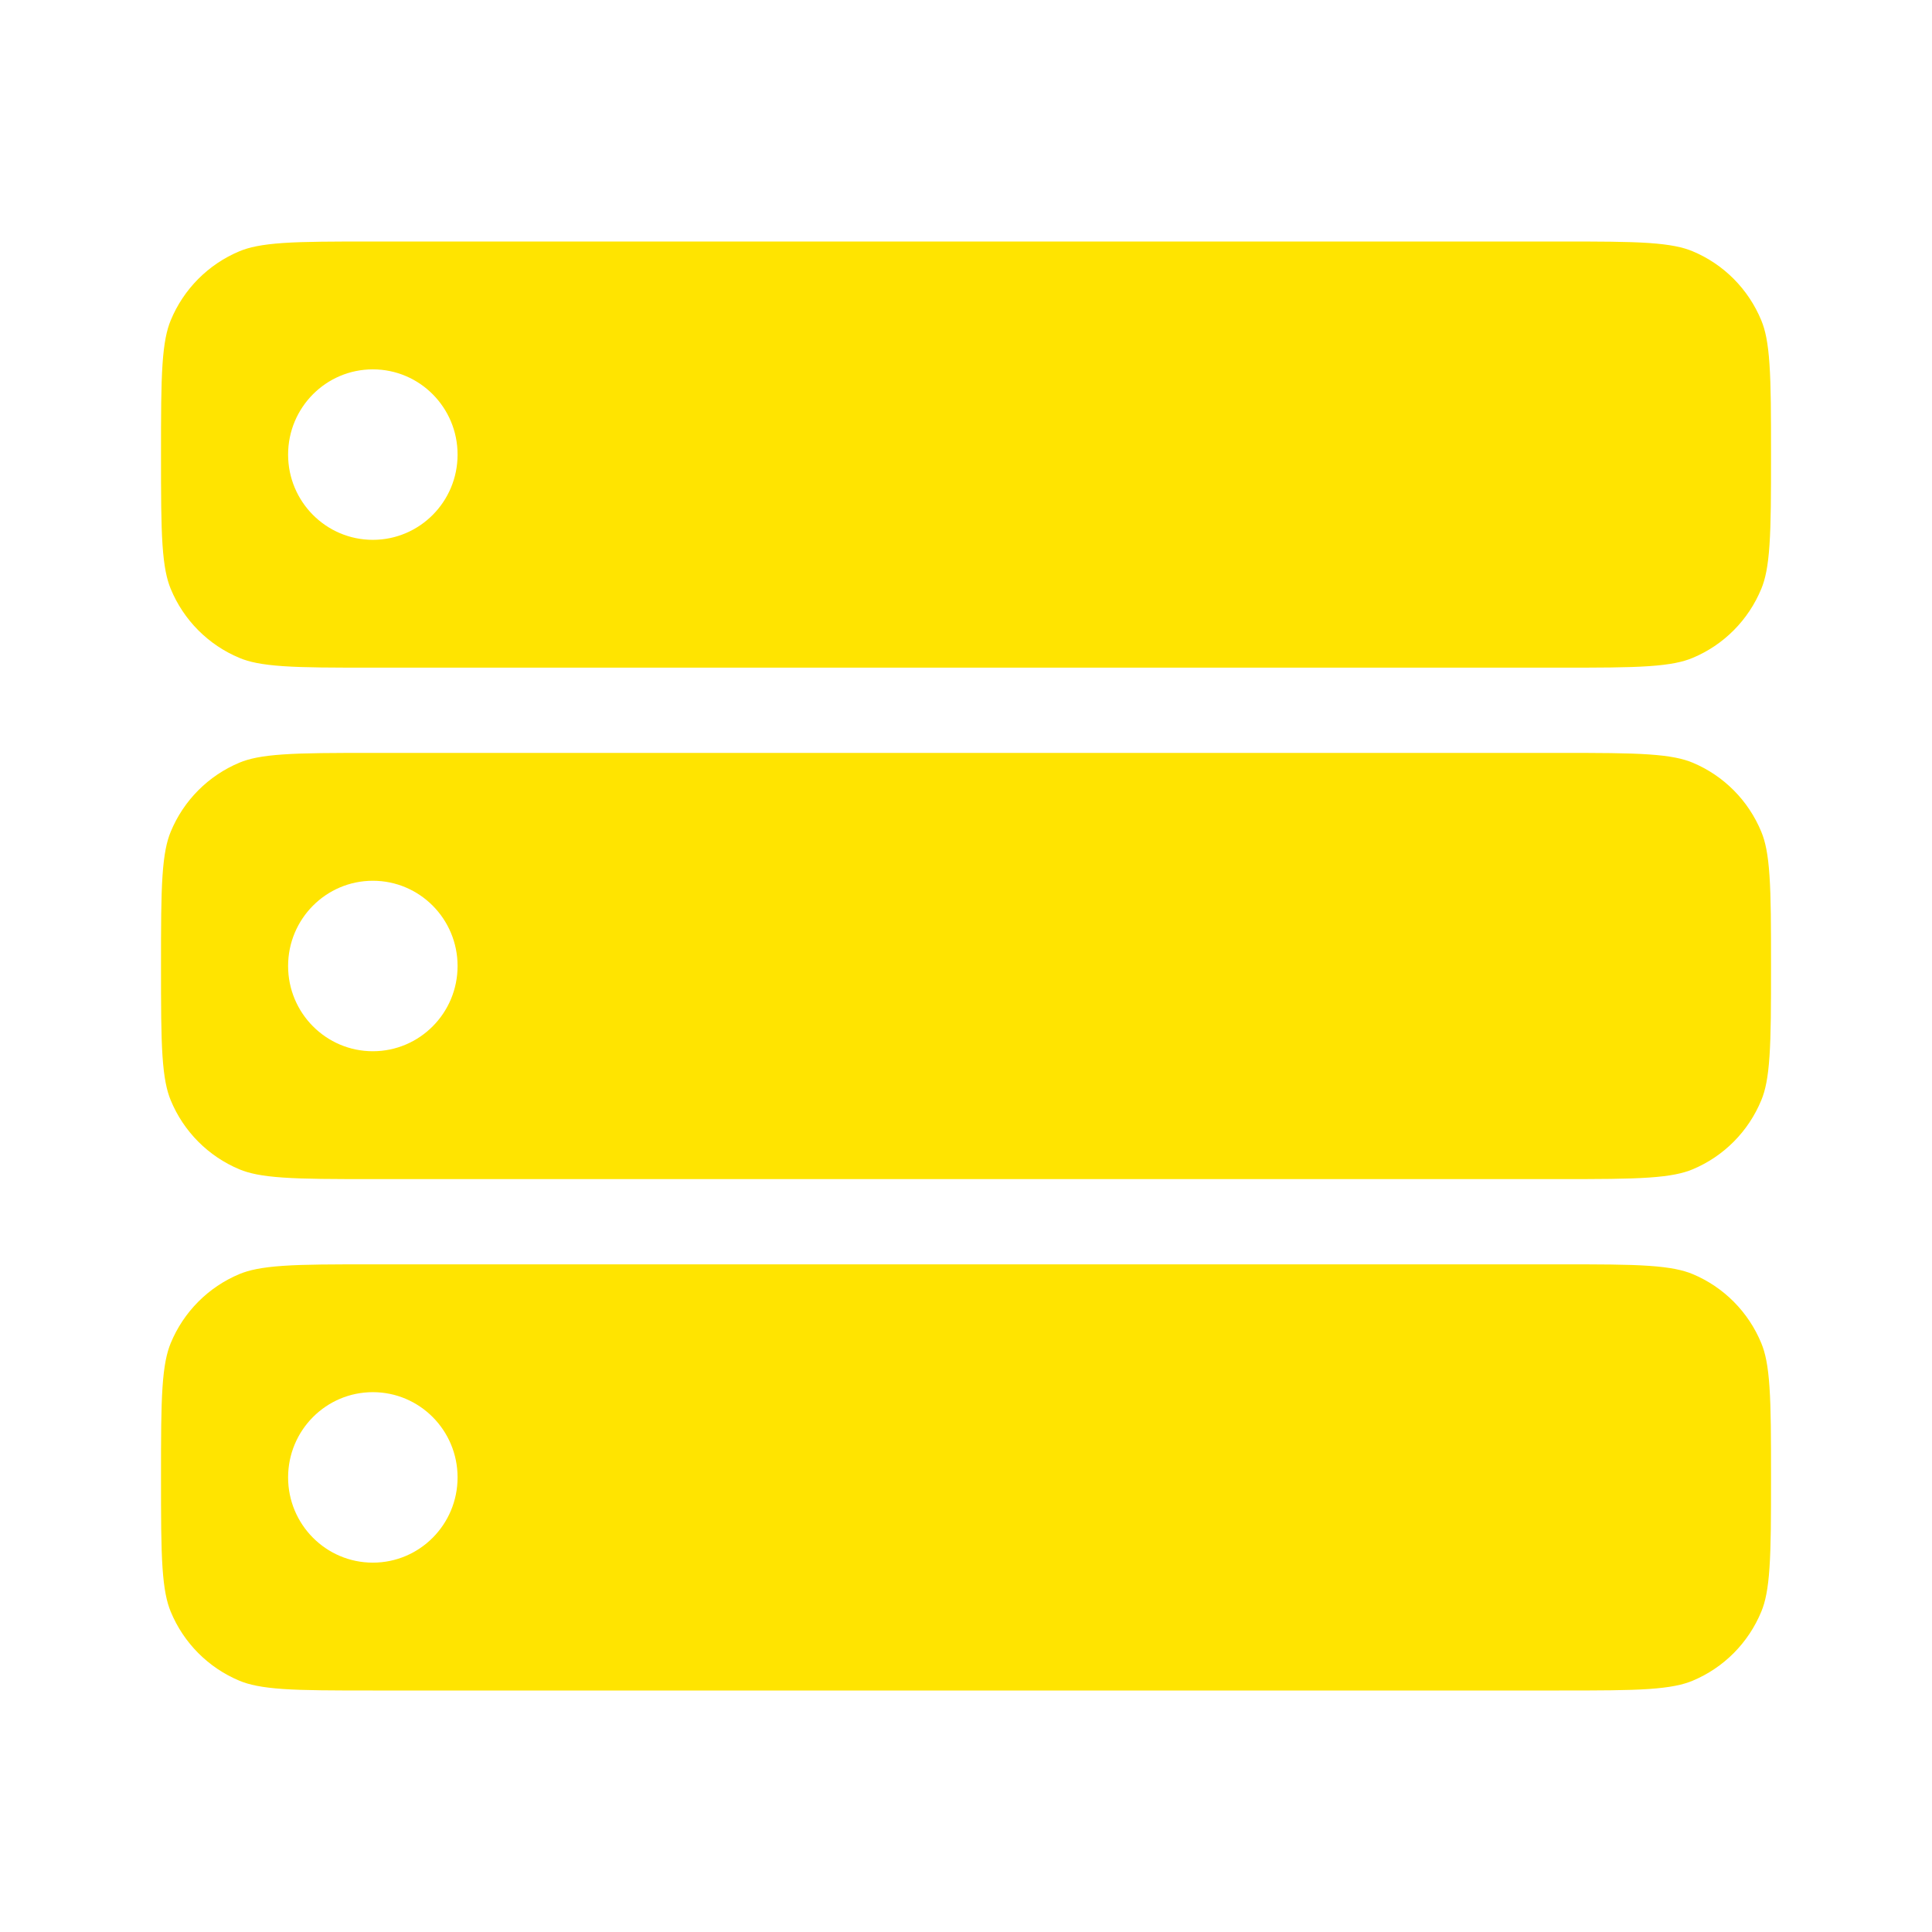 <svg width="50" height="50" viewBox="0 0 50 50" fill="none" xmlns="http://www.w3.org/2000/svg">
<path fill-rule="evenodd" clip-rule="evenodd" d="M7.324 32.76C7.89 32.721 8.613 32.721 9.649 32.721H40.351C41.388 32.721 42.111 32.721 42.676 32.76C43.232 32.798 43.556 32.87 43.803 32.972C44.609 33.308 45.249 33.952 45.583 34.763C45.686 35.012 45.757 35.337 45.794 35.897C45.833 36.465 45.834 37.192 45.834 38.235C45.834 39.278 45.833 40.005 45.794 40.574C45.757 41.133 45.686 41.459 45.583 41.707C45.249 42.518 44.609 43.162 43.803 43.498C43.556 43.601 43.232 43.672 42.676 43.711C42.111 43.749 41.388 43.75 40.351 43.75H9.649C8.613 43.75 7.89 43.749 7.324 43.711C6.768 43.672 6.445 43.601 6.198 43.498C5.392 43.162 4.751 42.518 4.417 41.707C4.315 41.459 4.244 41.133 4.206 40.574C4.168 40.005 4.167 39.278 4.167 38.235C4.167 37.192 4.168 36.465 4.206 35.897C4.244 35.337 4.315 35.012 4.417 34.763C4.751 33.952 5.392 33.308 6.198 32.972C6.445 32.87 6.768 32.798 7.324 32.76ZM9.649 40.441C10.861 40.441 11.842 39.454 11.842 38.235C11.842 37.017 10.861 36.029 9.649 36.029C8.438 36.029 7.456 37.017 7.456 38.235C7.456 39.454 8.438 40.441 9.649 40.441Z" fill="#FFE400"/>
<path fill-rule="evenodd" clip-rule="evenodd" d="M9.649 17.279C8.613 17.279 7.89 17.279 7.324 17.24C6.768 17.202 6.445 17.131 6.198 17.027C5.392 16.692 4.751 16.048 4.417 15.237C4.315 14.988 4.244 14.663 4.206 14.104C4.168 13.534 4.167 12.808 4.167 11.765C4.167 10.722 4.168 9.995 4.206 9.426C4.244 8.867 4.315 8.541 4.417 8.293C4.751 7.482 5.392 6.838 6.198 6.502C6.445 6.399 6.768 6.328 7.324 6.289C7.89 6.251 8.613 6.25 9.649 6.25H40.351C41.388 6.25 42.111 6.251 42.676 6.289C43.232 6.328 43.556 6.399 43.803 6.502C44.609 6.838 45.249 7.482 45.583 8.293C45.686 8.541 45.757 8.867 45.794 9.426C45.833 9.995 45.834 10.722 45.834 11.765C45.834 12.808 45.833 13.534 45.794 14.104C45.757 14.663 45.686 14.988 45.583 15.237C45.249 16.048 44.609 16.692 43.803 17.027C43.556 17.131 43.232 17.202 42.676 17.24C42.111 17.279 41.388 17.279 40.351 17.279H9.649ZM9.649 19.485C8.613 19.485 7.89 19.486 7.324 19.525C6.768 19.563 6.445 19.634 6.198 19.737C5.392 20.073 4.751 20.717 4.417 21.528C4.315 21.776 4.244 22.102 4.206 22.661C4.168 23.23 4.167 23.957 4.167 25C4.167 26.043 4.168 26.77 4.206 27.339C4.244 27.898 4.315 28.224 4.417 28.472C4.751 29.283 5.392 29.927 6.198 30.263C6.445 30.366 6.768 30.437 7.324 30.475C7.89 30.514 8.613 30.515 9.649 30.515H40.351C41.388 30.515 42.111 30.514 42.676 30.475C43.232 30.437 43.556 30.366 43.803 30.263C44.609 29.927 45.249 29.283 45.583 28.472C45.686 28.224 45.757 27.898 45.794 27.339C45.833 26.77 45.834 26.043 45.834 25C45.834 23.957 45.833 23.23 45.794 22.661C45.757 22.102 45.686 21.776 45.583 21.528C45.249 20.717 44.609 20.073 43.803 19.737C43.556 19.634 43.232 19.563 42.676 19.525C42.111 19.486 41.388 19.485 40.351 19.485H9.649ZM11.842 25C11.842 26.218 10.861 27.206 9.649 27.206C8.438 27.206 7.456 26.218 7.456 25C7.456 23.782 8.438 22.794 9.649 22.794C10.861 22.794 11.842 23.782 11.842 25ZM9.649 13.971C10.861 13.971 11.842 12.983 11.842 11.765C11.842 10.546 10.861 9.559 9.649 9.559C8.438 9.559 7.456 10.546 7.456 11.765C7.456 12.983 8.438 13.971 9.649 13.971Z" fill="#FFE400"/>
</svg>
